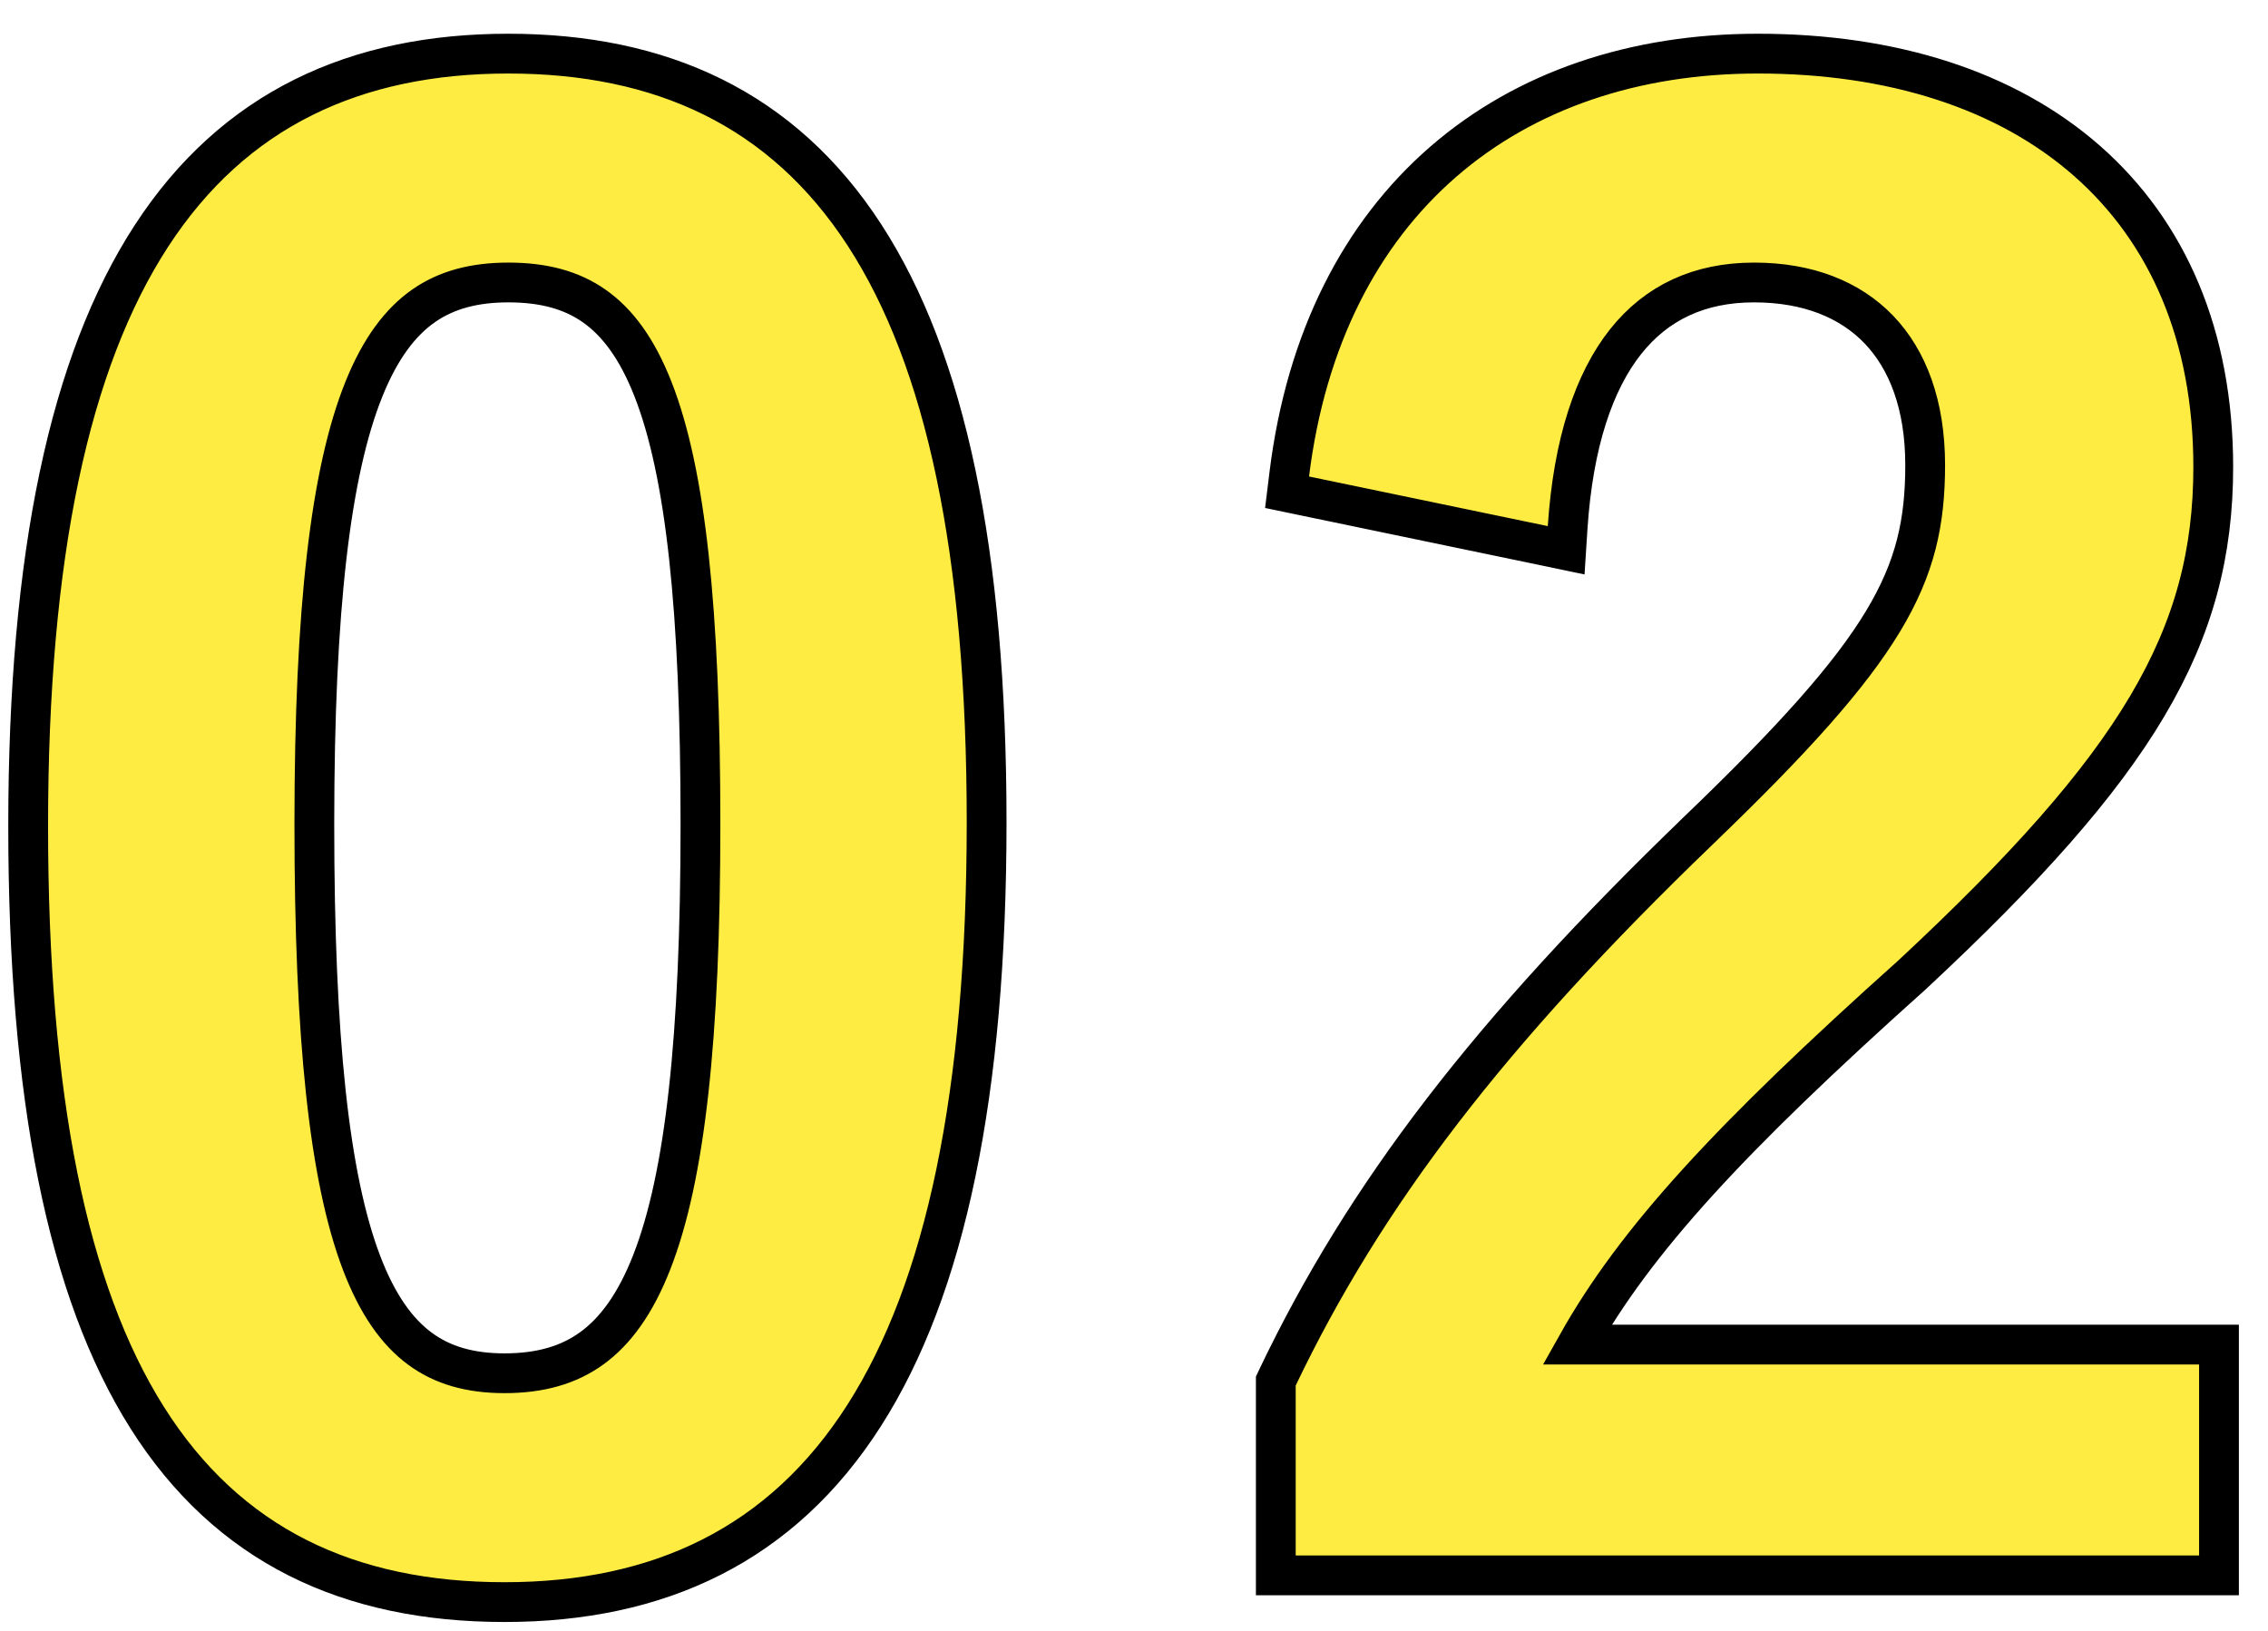 <svg width="57" height="41" viewBox="0 0 57 41" fill="none" xmlns="http://www.w3.org/2000/svg">
<path d="M38.798 13.713L39.361 13.831L39.398 13.257C39.539 11.129 40.062 9.586 40.857 8.585C41.637 7.604 42.712 7.1 44.084 7.1C45.439 7.1 46.498 7.531 47.221 8.284C47.945 9.04 48.384 10.176 48.384 11.688C48.384 13.123 48.138 14.267 47.327 15.612C46.5 16.985 45.078 18.578 42.681 20.879L42.681 20.88C37.422 25.946 34.306 30.026 32.113 34.608L32.064 34.711V34.824V39.096V39.596H32.564H55.268H55.768V39.096V34.296V33.796H55.268H39.635C41.105 31.178 43.454 28.621 48.065 24.493L48.065 24.493L48.072 24.486C53.714 19.23 55.624 16.032 55.624 11.736C55.624 8.446 54.485 5.829 52.447 4.04C50.419 2.259 47.553 1.348 44.18 1.348C41.08 1.348 38.341 2.267 36.268 4.069C34.193 5.872 32.824 8.524 32.403 11.915L32.347 12.372L32.798 12.466L38.798 13.713ZM12.776 1.348C8.939 1.348 5.875 2.744 3.801 5.938C1.754 9.089 0.708 13.935 0.708 20.76C0.708 27.581 1.693 32.449 3.695 35.625C5.727 38.847 8.769 40.268 12.68 40.268C16.57 40.268 19.645 38.821 21.717 35.579C23.762 32.381 24.796 27.489 24.796 20.664C24.796 13.864 23.763 9.042 21.727 5.908C19.664 2.731 16.612 1.348 12.776 1.348ZM12.776 7.1C13.663 7.1 14.367 7.29 14.94 7.695C15.517 8.101 16.012 8.76 16.414 9.788C17.228 11.869 17.604 15.311 17.604 20.712C17.604 26.087 17.217 29.578 16.384 31.714C15.972 32.771 15.465 33.46 14.874 33.888C14.288 34.313 13.573 34.516 12.68 34.516C11.812 34.516 11.12 34.317 10.553 33.898C9.98 33.475 9.486 32.791 9.085 31.736C8.275 29.605 7.9 26.112 7.9 20.712C7.9 15.29 8.311 11.849 9.148 9.775C9.561 8.75 10.065 8.094 10.643 7.689C11.218 7.287 11.915 7.1 12.776 7.1Z" fill="#FFEC43" stroke="black"/>
</svg>
